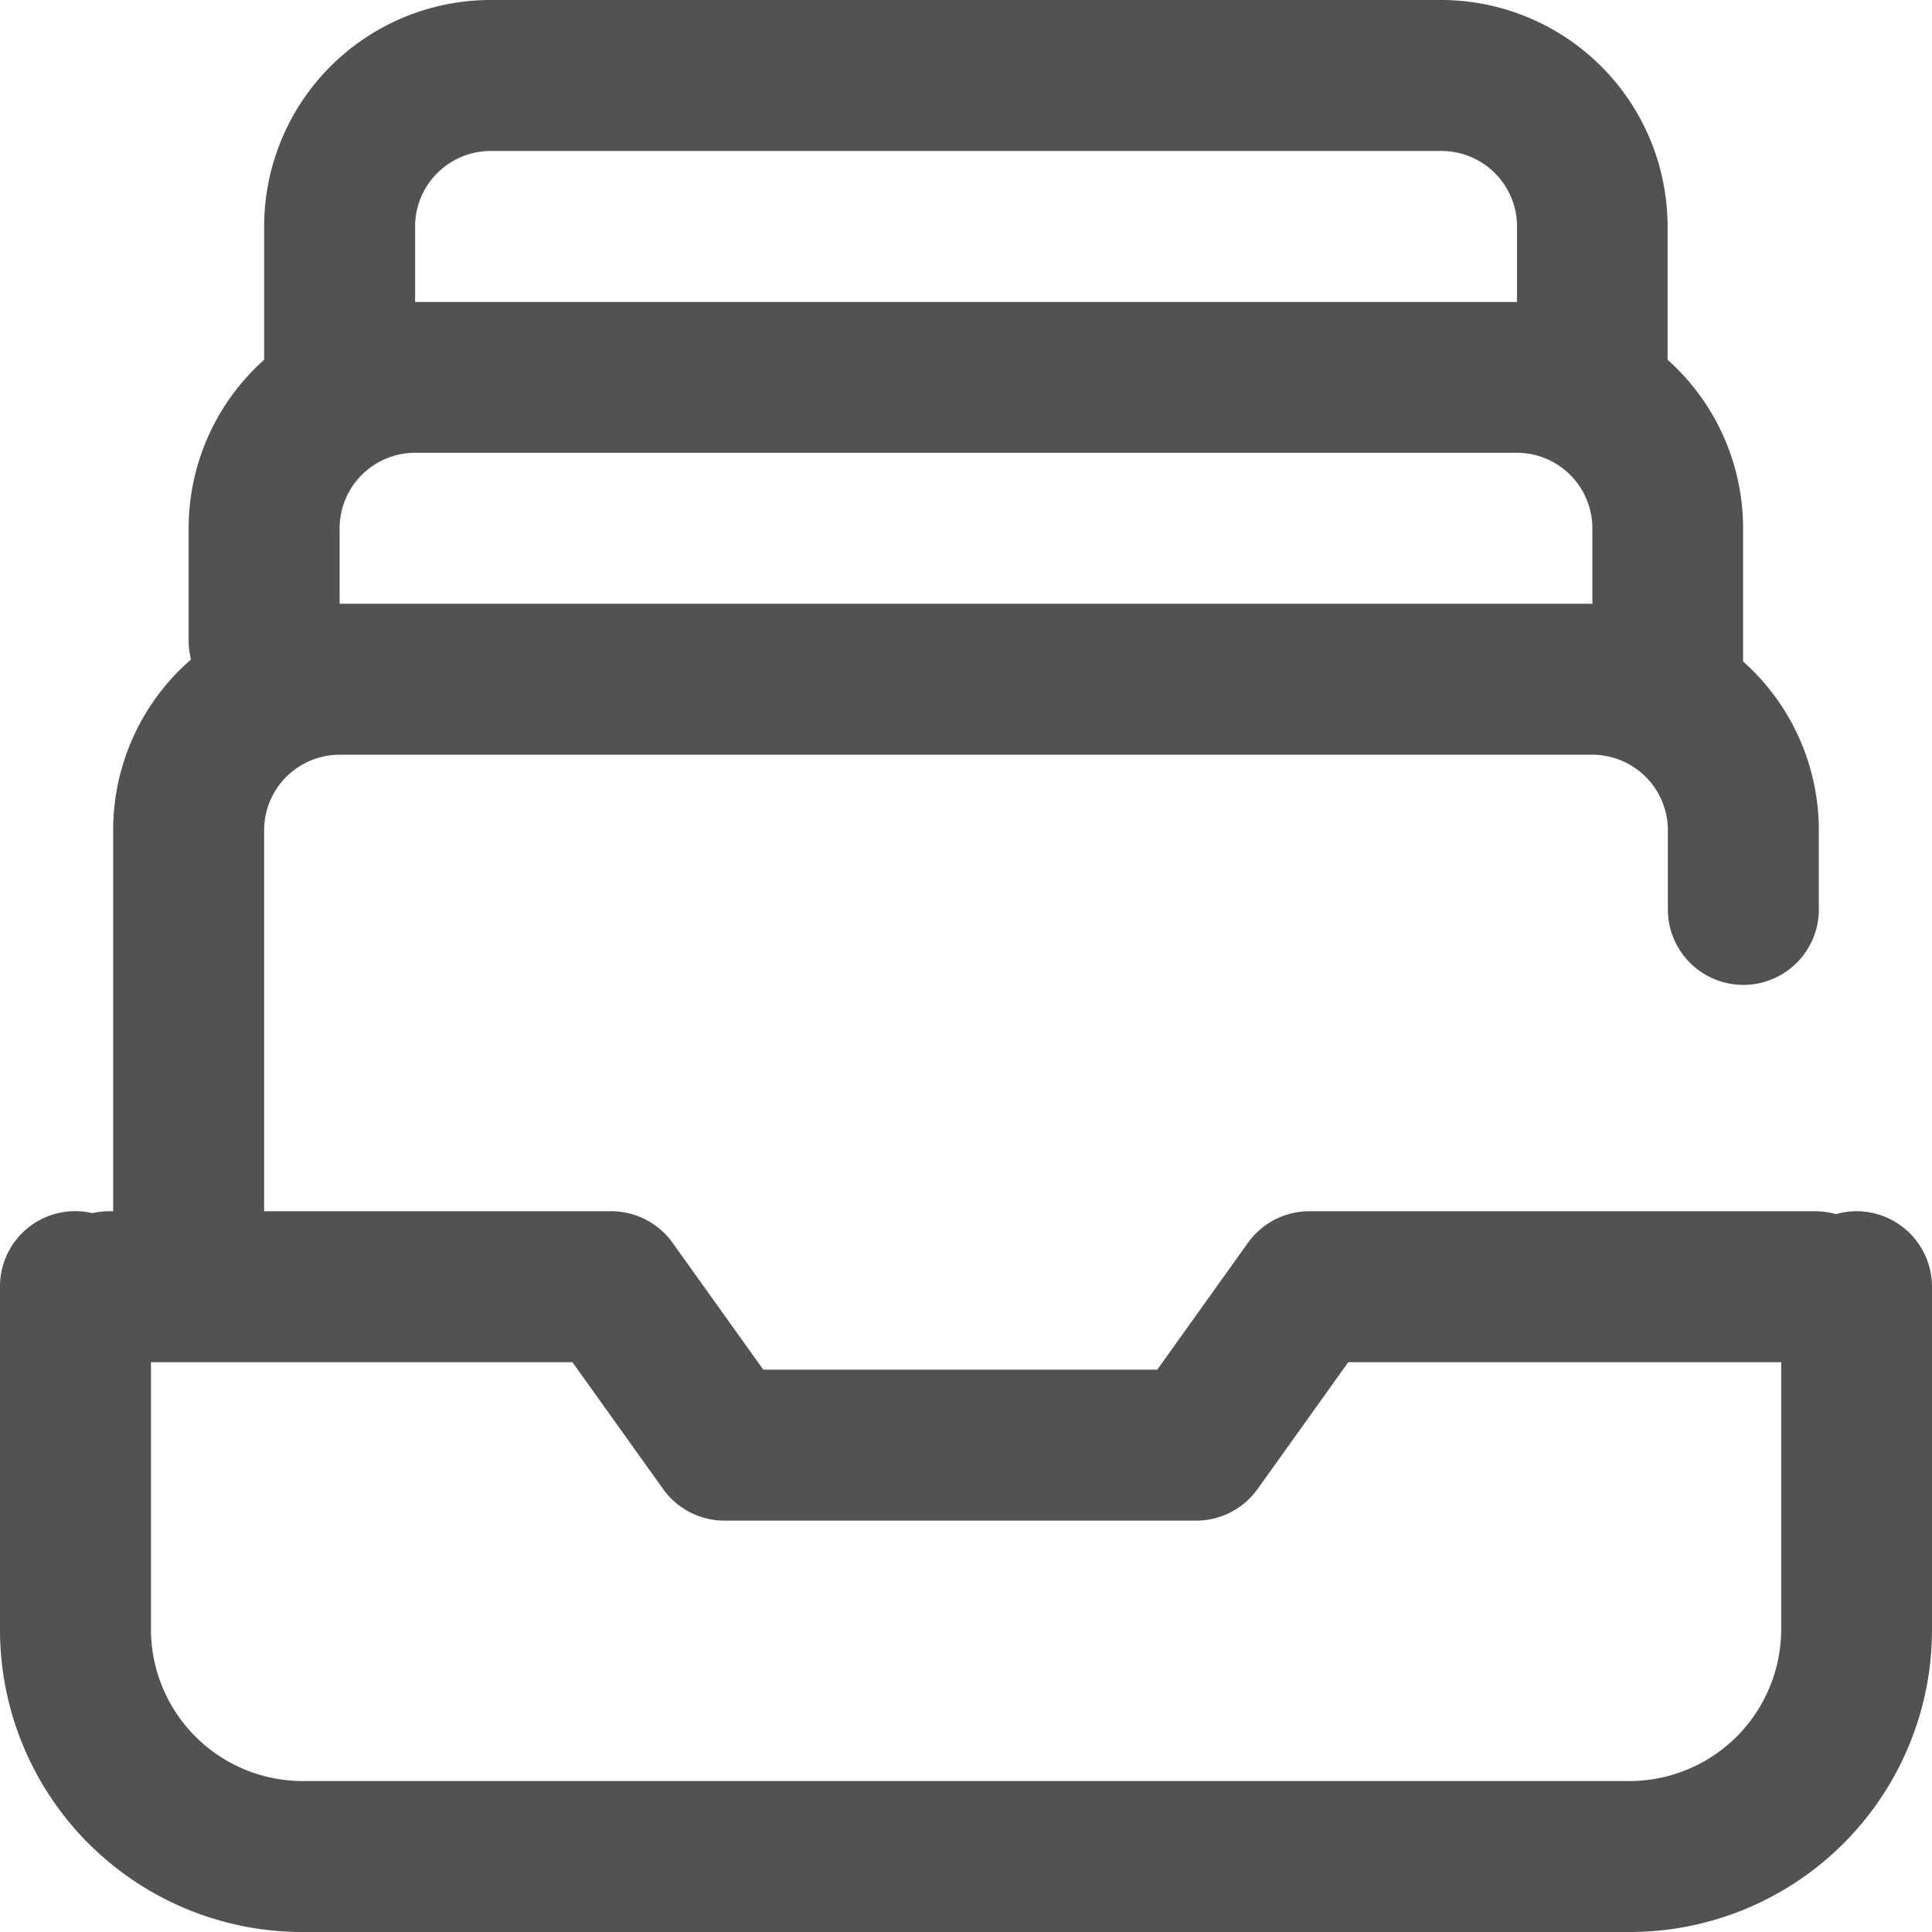 <svg xmlns="http://www.w3.org/2000/svg" width="14" height="14" viewBox="0 0 14 14">
  <path id="documents" d="M13.453,8.777a.546.546,0,0,0-.15.021.546.546,0,0,0-.15-.021H9.488a.547.547,0,0,0-.445.229l-.657.919H5.531l-.657-.919a.547.547,0,0,0-.445-.229H1.914V6.016a.548.548,0,0,1,.547-.547h9.078a.548.548,0,0,1,.547.547V6.59a.547.547,0,0,0,1.094,0V6.016a1.637,1.637,0,0,0-.549-1.223c0-.012,0-.023,0-.035v-.93a1.636,1.636,0,0,0-.547-1.221V1.641A1.642,1.642,0,0,0,10.445,0H3.555A1.642,1.642,0,0,0,1.914,1.641v.966a1.636,1.636,0,0,0-.547,1.221v.82a.544.544,0,0,0,.017.131A1.637,1.637,0,0,0,.82,6.016V8.777H.793a.543.543,0,0,0-.123.014A.545.545,0,0,0,0,9.324v2.488A2.19,2.19,0,0,0,2.188,14h9.625A2.19,2.19,0,0,0,14,11.813V9.324A.547.547,0,0,0,13.453,8.777ZM3.008,1.641a.548.548,0,0,1,.547-.547h6.891a.548.548,0,0,1,.547.547v.547H3.008ZM2.461,3.828a.548.548,0,0,1,.547-.547h7.984a.548.548,0,0,1,.547.547v.547H2.461Zm9.352,9.078H2.188a1.1,1.1,0,0,1-1.094-1.094V9.871H4.148l.657.919a.547.547,0,0,0,.445.229H8.668a.547.547,0,0,0,.445-.229l.657-.919h3.137v1.941A1.1,1.1,0,0,1,11.813,12.906Zm0,0" fill="#525252"/>
</svg>
